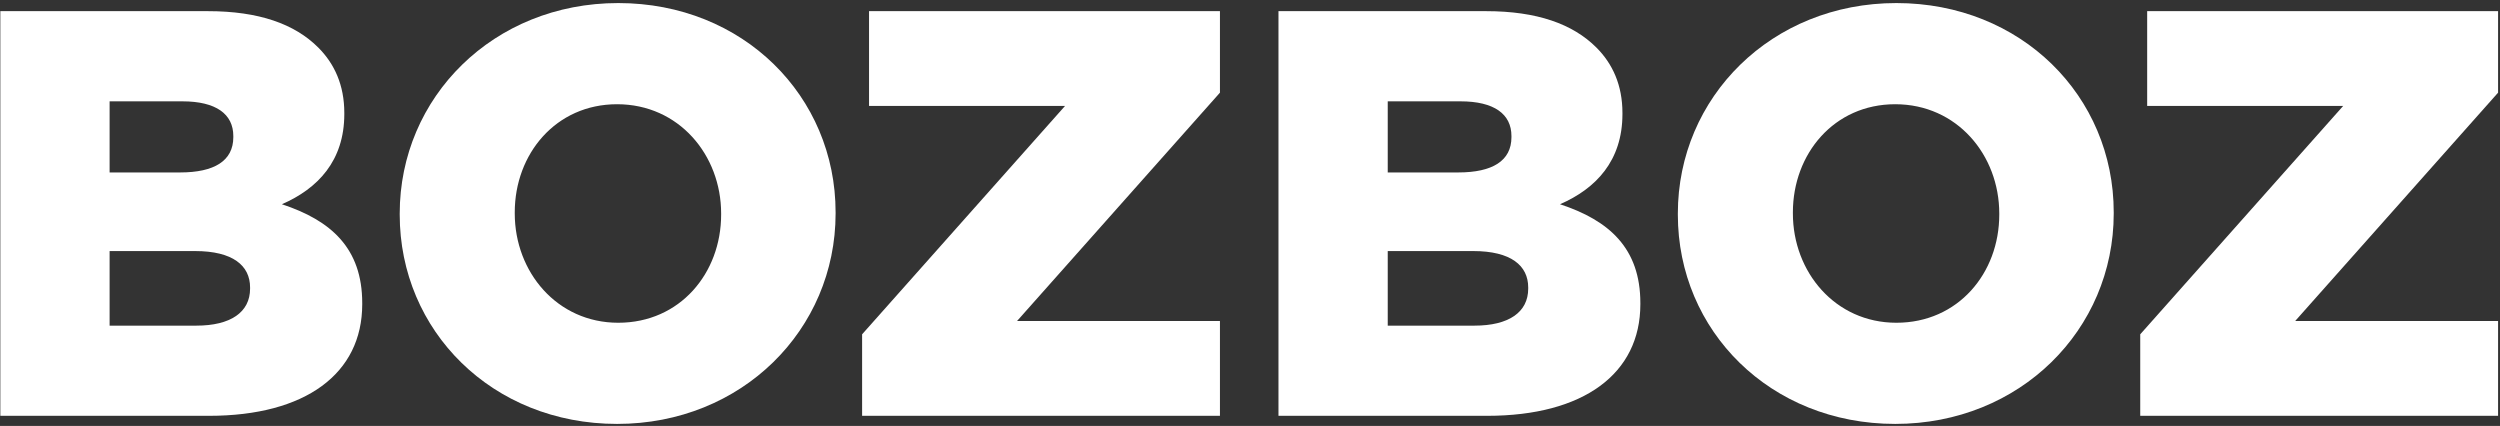 <?xml version="1.0" encoding="UTF-8"?> <svg xmlns="http://www.w3.org/2000/svg" width="493" height="84" viewBox="0 0 493 84" fill="none"><rect x="0" y="0" width="493" height="84" fill="#333333" stroke="none"/><path d="M0.068 82V2.2H40.994C51.026 2.2 58.094 4.708 62.768 9.382C65.96 12.574 67.898 16.792 67.898 22.264V22.492C67.898 31.726 62.654 37.198 55.586 40.276C65.276 43.468 71.432 48.94 71.432 59.77V59.998C71.432 73.678 60.26 82 41.222 82H0.068ZM21.614 34.006H35.522C42.248 34.006 46.01 31.726 46.01 27.052V26.824C46.01 22.492 42.59 19.984 35.978 19.984H21.614V34.006ZM21.614 64.216H38.714C45.44 64.216 49.316 61.594 49.316 56.92V56.692C49.316 52.36 45.896 49.51 38.486 49.51H21.614V64.216Z" fill="white"></path><path d="M121.688 83.596C97.064 83.596 78.824 65.242 78.824 42.328V42.1C78.824 19.186 97.292 0.604 121.916 0.604C146.54 0.604 164.78 18.958 164.78 41.872V42.1C164.78 65.014 146.312 83.596 121.688 83.596ZM121.916 63.646C134.114 63.646 142.208 53.842 142.208 42.328V42.1C142.208 30.586 133.886 20.554 121.688 20.554C109.604 20.554 101.51 30.358 101.51 41.872V42.1C101.51 53.614 109.832 63.646 121.916 63.646Z" fill="white"></path><path d="M170.007 82V65.926L210.021 20.896H171.375V2.2H240.573V18.274L200.559 63.304H240.573V82H170.007Z" fill="white"></path><path d="M252.115 82V2.2H293.041C303.073 2.2 310.141 4.708 314.815 9.382C318.007 12.574 319.945 16.792 319.945 22.264V22.492C319.945 31.726 314.701 37.198 307.633 40.276C317.323 43.468 323.479 48.94 323.479 59.77V59.998C323.479 73.678 312.307 82 293.269 82H252.115ZM273.661 34.006H287.569C294.295 34.006 298.057 31.726 298.057 27.052V26.824C298.057 22.492 294.637 19.984 288.025 19.984H273.661V34.006ZM273.661 64.216H290.761C297.487 64.216 301.363 61.594 301.363 56.92V56.692C301.363 52.36 297.943 49.51 290.533 49.51H273.661V64.216Z" fill="white"></path><path d="M373.735 83.596C349.111 83.596 330.871 65.242 330.871 42.328V42.1C330.871 19.186 349.339 0.604 373.963 0.604C398.587 0.604 416.827 18.958 416.827 41.872V42.1C416.827 65.014 398.359 83.596 373.735 83.596ZM373.963 63.646C386.161 63.646 394.255 53.842 394.255 42.328V42.1C394.255 30.586 385.933 20.554 373.735 20.554C361.651 20.554 353.557 30.358 353.557 41.872V42.1C353.557 53.614 361.879 63.646 373.963 63.646Z" fill="white"></path><path d="M422.054 82V65.926L462.068 20.896H423.422V2.2H492.62V18.274L452.606 63.304H492.62V82H422.054Z" fill="white"></path></svg> 